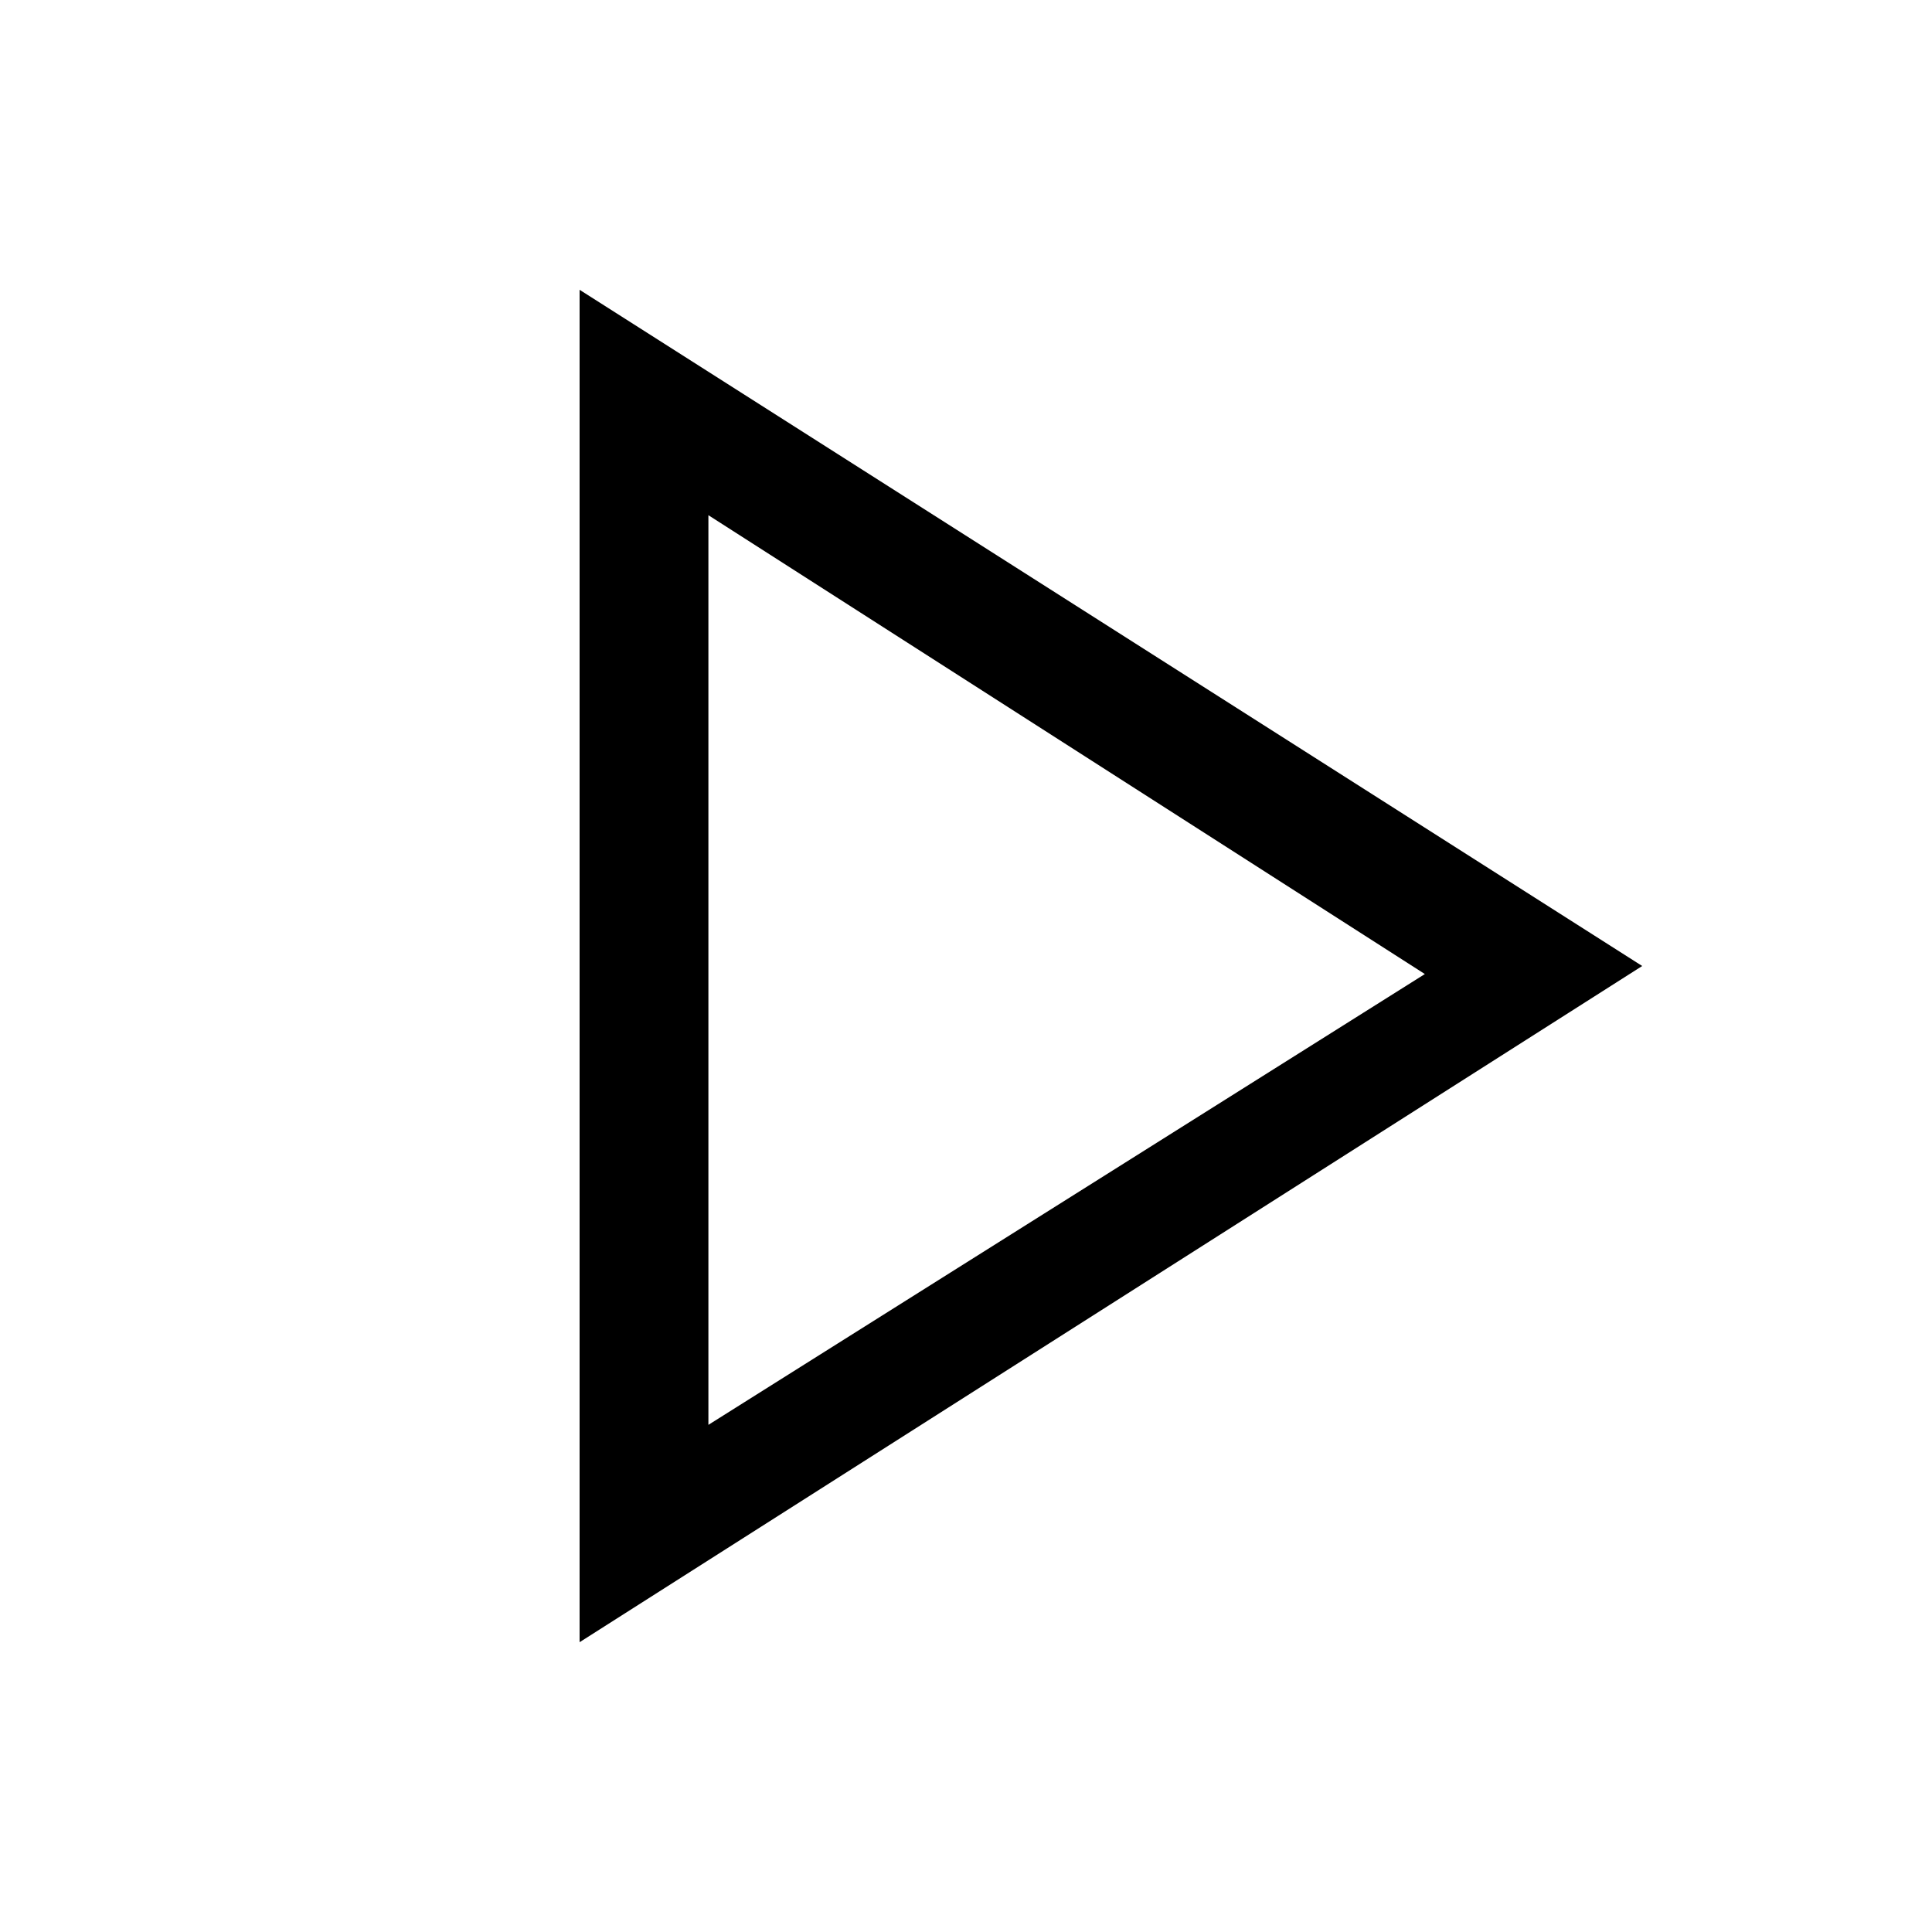 <?xml version="1.0" encoding="utf-8"?><!-- Generator: Adobe Illustrator 21.1.0, SVG Export Plug-In . SVG Version: 6.00 Build 0)  --><svg version="1.1" id="Layer_1" xmlns="http://www.w3.org/2000/svg" xmlns:xlink="http://www.w3.org/1999/xlink" x="0px" y="0px"	 viewBox="0 0 24 24" style="enable-background:new 0 0 24 24;" xml:space="preserve"><g><g><path d="M7.2,20.4V3.6L20.4,12L7.2,20.4z M8.8,6.4v11.3l8.9-5.6L8.8,6.4z"/></g></g></svg>